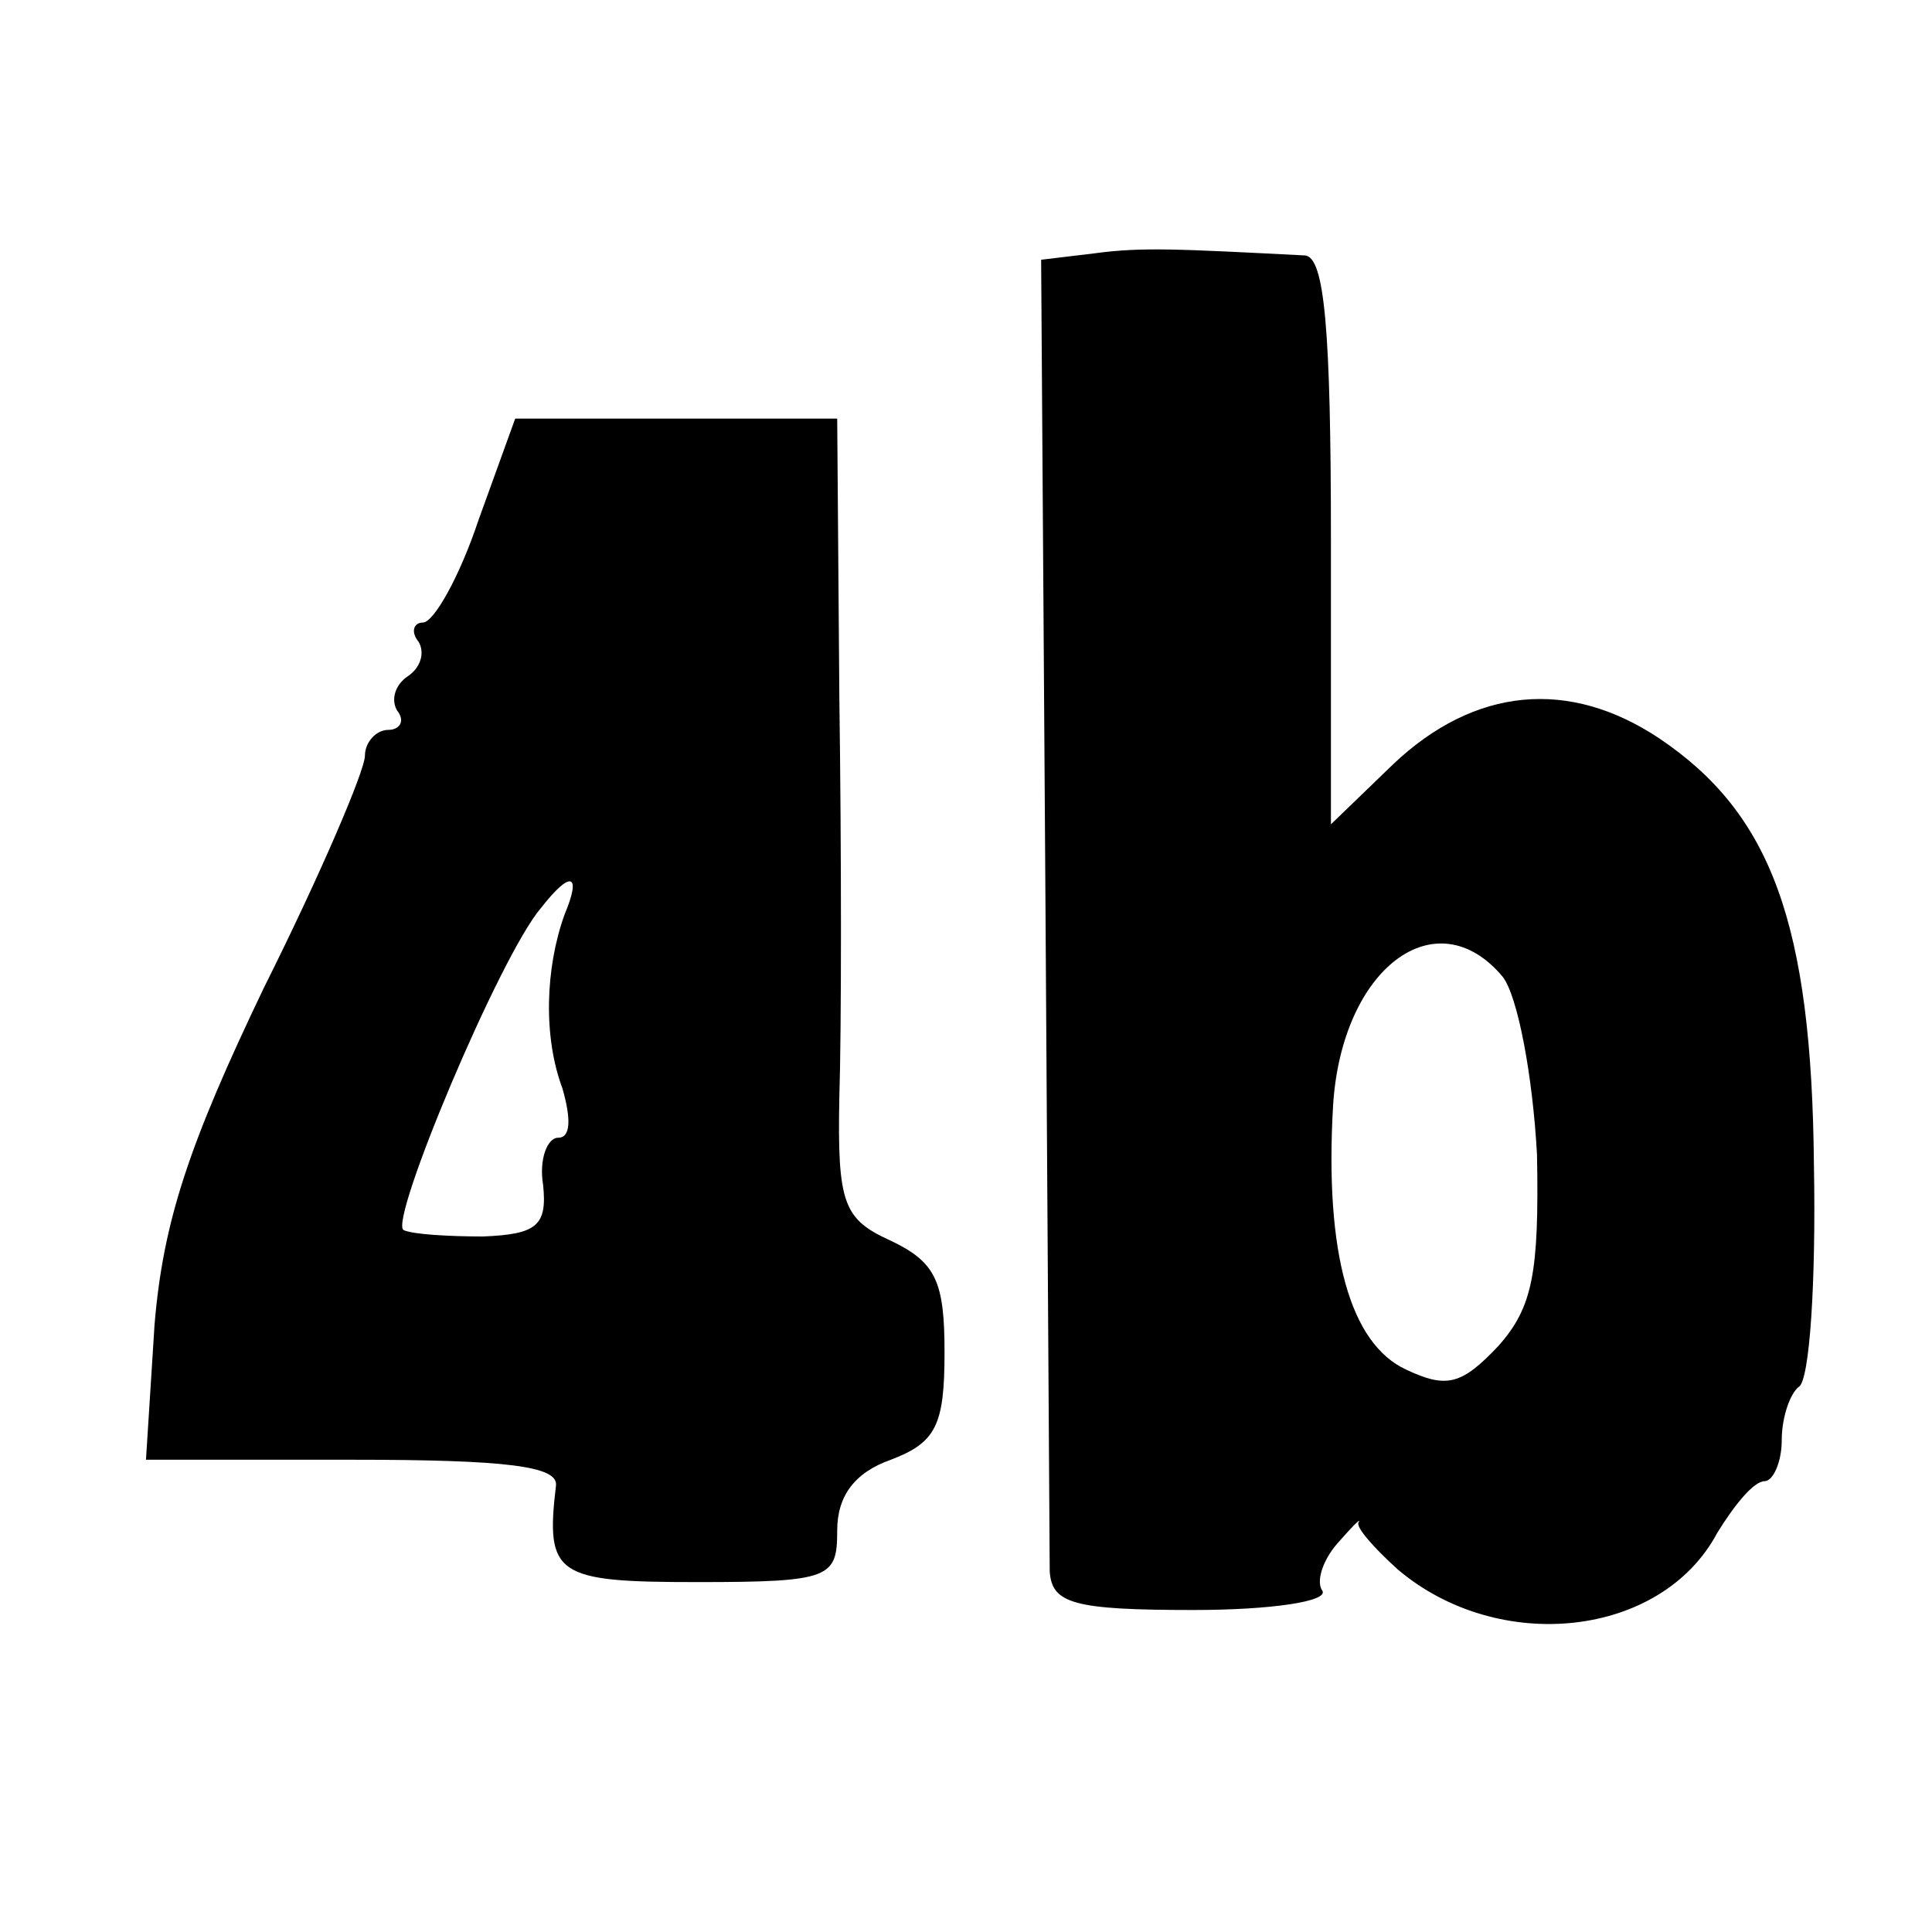 <?xml version="1.0" standalone="no"?>
<!DOCTYPE svg PUBLIC "-//W3C//DTD SVG 20010904//EN"
 "http://www.w3.org/TR/2001/REC-SVG-20010904/DTD/svg10.dtd">
<svg version="1.0" xmlns="http://www.w3.org/2000/svg"
 width="90pt" height="90pt" viewBox="0 0 90 90"
 preserveAspectRatio="xMidYMid meet">
<g transform="translate(0,90) scale(0.1,-0.1)"
fill="#000000" stroke="none">
<path d="M510 782 l-25 -3 2 -297 c1 -163 2 -305 2 -314 1 -15 11 -18 67 -18
36 0 63 4 60 9 -3 4 0 14 7 22 7 8 11 12 10 10 -2 -2 7 -12 18 -22 47 -40 123
-32 149 17 8 13 17 24 22 24 4 0 8 9 8 19 0 11 4 22 8 25 5 3 8 49 7 103 -1
113 -20 164 -72 199 -42 28 -86 24 -124 -12 l-29 -28 0 132 c0 99 -3 132 -12
133 -59 3 -76 4 -98 1z m190 -337 c7 -9 14 -46 16 -83 1 -55 -2 -71 -18 -89
-17 -18 -24 -20 -43 -11 -26 12 -38 54 -34 123 4 64 48 97 79 60z"/>
<path d="M223 658 c-9 -27 -21 -48 -26 -48 -4 0 -6 -4 -2 -9 3 -5 1 -12 -5
-16 -6 -4 -8 -11 -5 -16 4 -5 1 -9 -4 -9 -6 0 -11 -6 -11 -12 0 -7 -21 -56
-47 -108 -35 -73 -47 -109 -51 -157 l-4 -63 96 0 c72 0 96 -3 95 -12 -5 -42 0
-45 66 -45 62 0 65 2 65 24 0 16 8 27 25 33 21 8 25 16 25 50 0 33 -4 42 -25
52 -22 10 -25 17 -24 67 1 31 1 114 0 186 l-1 130 -75 0 -75 0 -17 -47z m40
-184 c-9 -25 -10 -57 -1 -81 4 -14 4 -23 -2 -23 -5 0 -9 -10 -7 -22 2 -19 -3
-23 -28 -24 -16 0 -33 1 -37 3 -7 4 45 128 64 150 14 18 19 16 11 -3z"/>
</g>
</svg>
